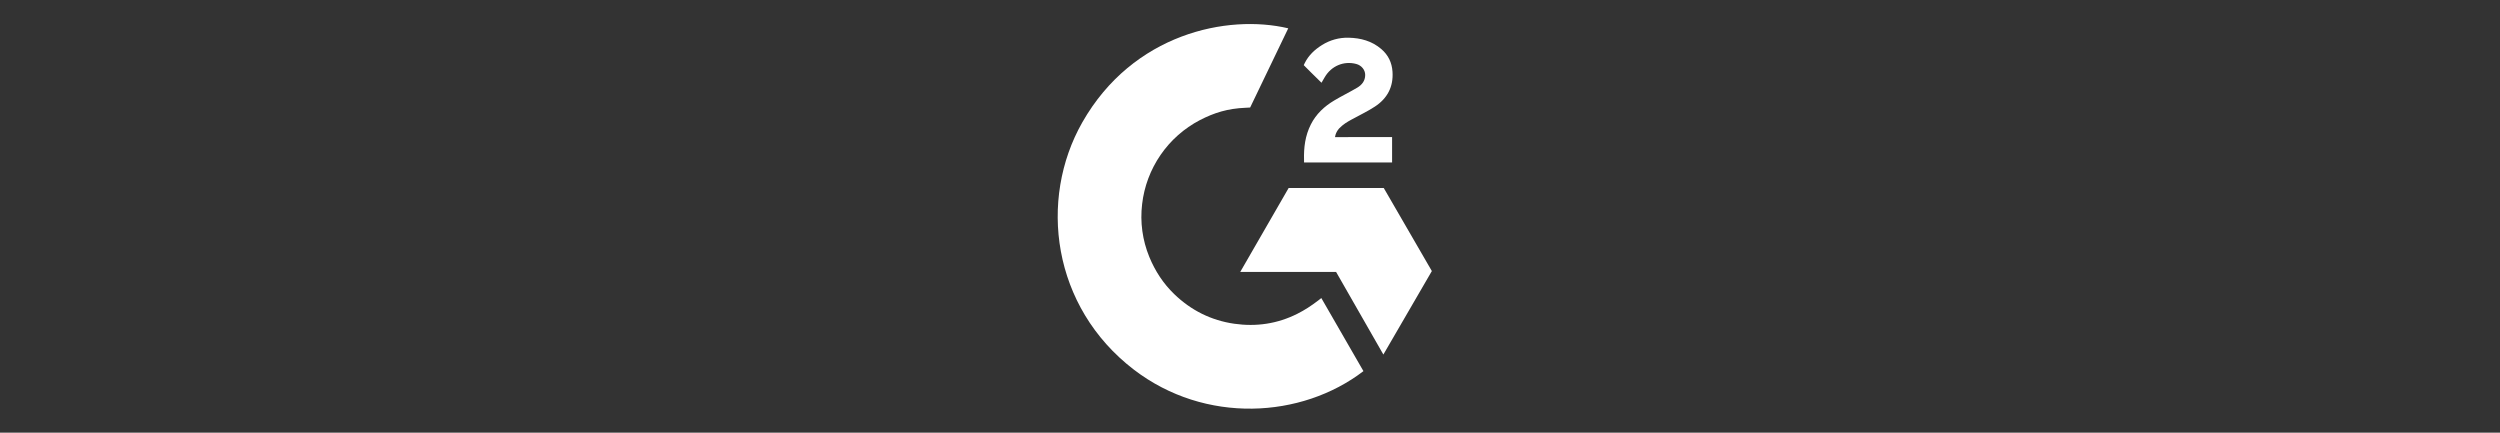 <svg width="104" height="18" viewBox="0 0 104 18" fill="none" xmlns="http://www.w3.org/2000/svg">
<rect x="0" y="0" width="104" height="18" fill="#333333" stroke="none"/>
<path d="M54.967 12.399C55.555 13.421 56.137 14.431 56.719 15.439C54.144 17.411 50.137 17.649 47.171 15.379C43.758 12.764 43.197 8.302 45.024 5.09C47.126 1.396 51.059 0.579 53.591 1.178C53.523 1.327 52.006 4.473 52.006 4.473C52.006 4.473 51.886 4.481 51.818 4.483C51.07 4.514 50.512 4.689 49.915 4.997C49.259 5.34 48.697 5.837 48.279 6.446C47.86 7.056 47.596 7.758 47.512 8.493C47.423 9.238 47.526 9.993 47.811 10.687C48.052 11.274 48.392 11.795 48.848 12.235C49.549 12.911 50.382 13.329 51.348 13.468C52.262 13.599 53.142 13.469 53.966 13.055C54.275 12.9 54.538 12.729 54.846 12.494C54.885 12.468 54.919 12.436 54.967 12.399Z" fill="white"/>
<path d="M54.974 3.442C54.824 3.295 54.685 3.159 54.548 3.023C54.465 2.942 54.386 2.857 54.302 2.777C54.272 2.749 54.236 2.71 54.236 2.71C54.236 2.71 54.265 2.649 54.277 2.624C54.438 2.3 54.691 2.064 54.991 1.876C55.322 1.666 55.709 1.559 56.101 1.569C56.602 1.579 57.069 1.704 57.462 2.04C57.753 2.289 57.902 2.604 57.928 2.98C57.972 3.614 57.71 4.1 57.188 4.439C56.882 4.639 56.551 4.793 56.22 4.976C56.038 5.077 55.881 5.165 55.703 5.348C55.546 5.531 55.538 5.704 55.538 5.704L57.911 5.701V6.758H54.248C54.248 6.758 54.248 6.685 54.248 6.655C54.234 6.136 54.294 5.647 54.532 5.175C54.751 4.743 55.091 4.426 55.5 4.182C55.814 3.994 56.146 3.834 56.461 3.647C56.655 3.532 56.793 3.362 56.792 3.117C56.792 2.907 56.639 2.72 56.42 2.661C55.904 2.522 55.379 2.744 55.106 3.216C55.066 3.285 55.025 3.354 54.974 3.442Z" fill="white"/>
<path d="M59.565 11.276L57.565 7.822H53.607L51.594 11.312H55.581L57.548 14.749L59.565 11.276Z" fill="white"/>
</svg>
